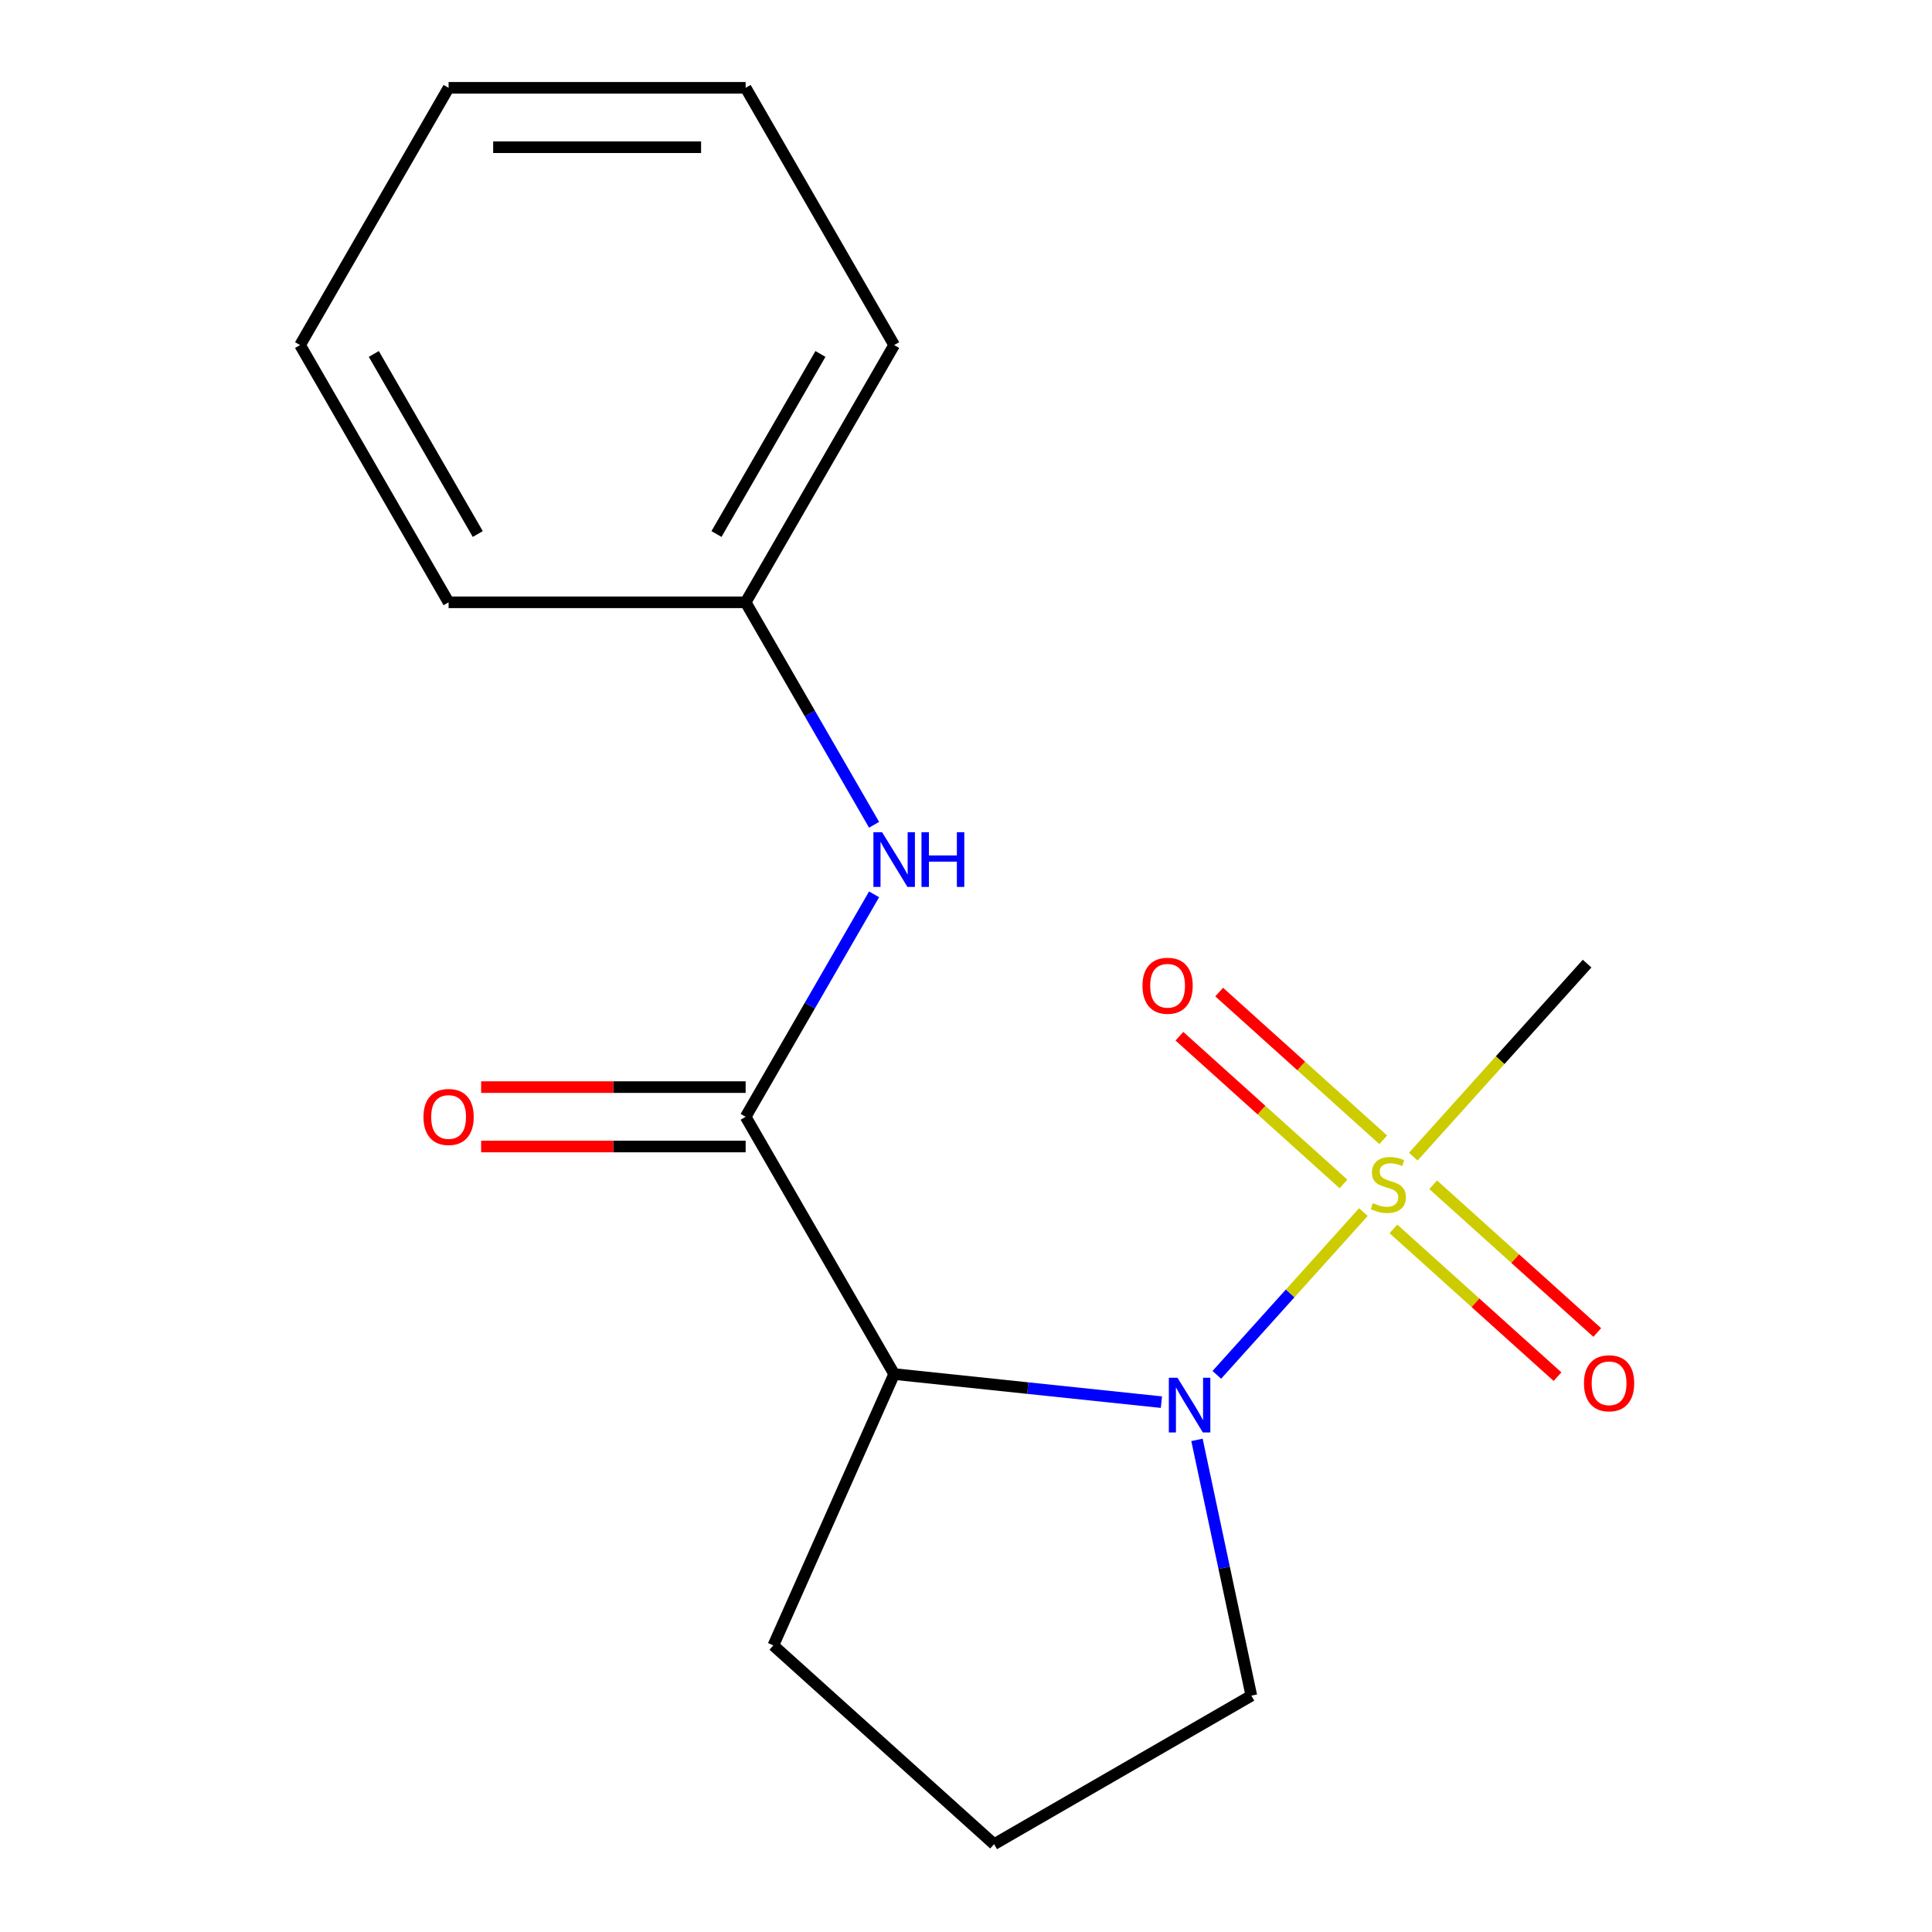 <?xml version='1.0' encoding='iso-8859-1'?>
<svg version='1.1' baseProfile='full'
              xmlns='http://www.w3.org/2000/svg'
                      xmlns:rdkit='http://www.rdkit.org/xml'
                      xmlns:xlink='http://www.w3.org/1999/xlink'
                  xml:space='preserve'
width='1000px' height='1000px' viewBox='0 0 1000 1000'>
<!-- END OF HEADER -->
<rect style='opacity:1.0;fill:#FFFFFF;stroke:none' width='1000' height='1000' x='0' y='0'> </rect>
<path class='bond-0' d='M 705.681,627.376 L 667.754,669.498' style='fill:none;fill-rule:evenodd;stroke:#CCCC00;stroke-width:6px;stroke-linecap:butt;stroke-linejoin:miter;stroke-opacity:1' />
<path class='bond-0' d='M 667.754,669.498 L 629.827,711.62' style='fill:none;fill-rule:evenodd;stroke:#0000FF;stroke-width:6px;stroke-linecap:butt;stroke-linejoin:miter;stroke-opacity:1' />
<path class='bond-4' d='M 715.968,589.96 L 673.506,551.727' style='fill:none;fill-rule:evenodd;stroke:#CCCC00;stroke-width:6px;stroke-linecap:butt;stroke-linejoin:miter;stroke-opacity:1' />
<path class='bond-4' d='M 673.506,551.727 L 631.043,513.493' style='fill:none;fill-rule:evenodd;stroke:#FF0000;stroke-width:6px;stroke-linecap:butt;stroke-linejoin:miter;stroke-opacity:1' />
<path class='bond-4' d='M 695.393,612.812 L 652.93,574.578' style='fill:none;fill-rule:evenodd;stroke:#CCCC00;stroke-width:6px;stroke-linecap:butt;stroke-linejoin:miter;stroke-opacity:1' />
<path class='bond-4' d='M 652.93,574.578 L 610.467,536.345' style='fill:none;fill-rule:evenodd;stroke:#FF0000;stroke-width:6px;stroke-linecap:butt;stroke-linejoin:miter;stroke-opacity:1' />
<path class='bond-5' d='M 721.24,636.085 L 763.703,674.319' style='fill:none;fill-rule:evenodd;stroke:#CCCC00;stroke-width:6px;stroke-linecap:butt;stroke-linejoin:miter;stroke-opacity:1' />
<path class='bond-5' d='M 763.703,674.319 L 806.166,712.552' style='fill:none;fill-rule:evenodd;stroke:#FF0000;stroke-width:6px;stroke-linecap:butt;stroke-linejoin:miter;stroke-opacity:1' />
<path class='bond-5' d='M 741.816,613.233 L 784.279,651.467' style='fill:none;fill-rule:evenodd;stroke:#CCCC00;stroke-width:6px;stroke-linecap:butt;stroke-linejoin:miter;stroke-opacity:1' />
<path class='bond-5' d='M 784.279,651.467 L 826.741,689.701' style='fill:none;fill-rule:evenodd;stroke:#FF0000;stroke-width:6px;stroke-linecap:butt;stroke-linejoin:miter;stroke-opacity:1' />
<path class='bond-7' d='M 731.528,598.669 L 776.505,548.717' style='fill:none;fill-rule:evenodd;stroke:#CCCC00;stroke-width:6px;stroke-linecap:butt;stroke-linejoin:miter;stroke-opacity:1' />
<path class='bond-7' d='M 776.505,548.717 L 821.483,498.765' style='fill:none;fill-rule:evenodd;stroke:#000000;stroke-width:6px;stroke-linecap:butt;stroke-linejoin:miter;stroke-opacity:1' />
<path class='bond-1' d='M 601.142,725.748 L 531.98,718.479' style='fill:none;fill-rule:evenodd;stroke:#0000FF;stroke-width:6px;stroke-linecap:butt;stroke-linejoin:miter;stroke-opacity:1' />
<path class='bond-1' d='M 531.98,718.479 L 462.818,711.21' style='fill:none;fill-rule:evenodd;stroke:#000000;stroke-width:6px;stroke-linecap:butt;stroke-linejoin:miter;stroke-opacity:1' />
<path class='bond-8' d='M 619.553,745.285 L 633.622,811.478' style='fill:none;fill-rule:evenodd;stroke:#0000FF;stroke-width:6px;stroke-linecap:butt;stroke-linejoin:miter;stroke-opacity:1' />
<path class='bond-8' d='M 633.622,811.478 L 647.692,877.671' style='fill:none;fill-rule:evenodd;stroke:#000000;stroke-width:6px;stroke-linecap:butt;stroke-linejoin:miter;stroke-opacity:1' />
<path class='bond-2' d='M 462.818,711.21 L 385.944,578.059' style='fill:none;fill-rule:evenodd;stroke:#000000;stroke-width:6px;stroke-linecap:butt;stroke-linejoin:miter;stroke-opacity:1' />
<path class='bond-10' d='M 462.818,711.21 L 400.283,851.667' style='fill:none;fill-rule:evenodd;stroke:#000000;stroke-width:6px;stroke-linecap:butt;stroke-linejoin:miter;stroke-opacity:1' />
<path class='bond-3' d='M 385.944,578.059 L 419.184,520.485' style='fill:none;fill-rule:evenodd;stroke:#000000;stroke-width:6px;stroke-linecap:butt;stroke-linejoin:miter;stroke-opacity:1' />
<path class='bond-3' d='M 419.184,520.485 L 452.424,462.911' style='fill:none;fill-rule:evenodd;stroke:#0000FF;stroke-width:6px;stroke-linecap:butt;stroke-linejoin:miter;stroke-opacity:1' />
<path class='bond-6' d='M 385.944,562.684 L 317.491,562.684' style='fill:none;fill-rule:evenodd;stroke:#000000;stroke-width:6px;stroke-linecap:butt;stroke-linejoin:miter;stroke-opacity:1' />
<path class='bond-6' d='M 317.491,562.684 L 249.038,562.684' style='fill:none;fill-rule:evenodd;stroke:#FF0000;stroke-width:6px;stroke-linecap:butt;stroke-linejoin:miter;stroke-opacity:1' />
<path class='bond-6' d='M 385.944,593.434 L 317.491,593.434' style='fill:none;fill-rule:evenodd;stroke:#000000;stroke-width:6px;stroke-linecap:butt;stroke-linejoin:miter;stroke-opacity:1' />
<path class='bond-6' d='M 317.491,593.434 L 249.038,593.434' style='fill:none;fill-rule:evenodd;stroke:#FF0000;stroke-width:6px;stroke-linecap:butt;stroke-linejoin:miter;stroke-opacity:1' />
<path class='bond-9' d='M 452.424,426.904 L 419.184,369.33' style='fill:none;fill-rule:evenodd;stroke:#0000FF;stroke-width:6px;stroke-linecap:butt;stroke-linejoin:miter;stroke-opacity:1' />
<path class='bond-9' d='M 419.184,369.33 L 385.944,311.757' style='fill:none;fill-rule:evenodd;stroke:#000000;stroke-width:6px;stroke-linecap:butt;stroke-linejoin:miter;stroke-opacity:1' />
<path class='bond-11' d='M 647.692,877.671 L 514.541,954.545' style='fill:none;fill-rule:evenodd;stroke:#000000;stroke-width:6px;stroke-linecap:butt;stroke-linejoin:miter;stroke-opacity:1' />
<path class='bond-12' d='M 385.944,311.757 L 462.818,178.606' style='fill:none;fill-rule:evenodd;stroke:#000000;stroke-width:6px;stroke-linecap:butt;stroke-linejoin:miter;stroke-opacity:1' />
<path class='bond-12' d='M 370.845,276.409 L 424.657,183.203' style='fill:none;fill-rule:evenodd;stroke:#000000;stroke-width:6px;stroke-linecap:butt;stroke-linejoin:miter;stroke-opacity:1' />
<path class='bond-13' d='M 385.944,311.757 L 232.194,311.757' style='fill:none;fill-rule:evenodd;stroke:#000000;stroke-width:6px;stroke-linecap:butt;stroke-linejoin:miter;stroke-opacity:1' />
<path class='bond-17' d='M 400.283,851.667 L 514.541,954.545' style='fill:none;fill-rule:evenodd;stroke:#000000;stroke-width:6px;stroke-linecap:butt;stroke-linejoin:miter;stroke-opacity:1' />
<path class='bond-14' d='M 462.818,178.606 L 385.944,45.455' style='fill:none;fill-rule:evenodd;stroke:#000000;stroke-width:6px;stroke-linecap:butt;stroke-linejoin:miter;stroke-opacity:1' />
<path class='bond-15' d='M 232.194,311.757 L 155.319,178.606' style='fill:none;fill-rule:evenodd;stroke:#000000;stroke-width:6px;stroke-linecap:butt;stroke-linejoin:miter;stroke-opacity:1' />
<path class='bond-15' d='M 247.293,276.409 L 193.481,183.203' style='fill:none;fill-rule:evenodd;stroke:#000000;stroke-width:6px;stroke-linecap:butt;stroke-linejoin:miter;stroke-opacity:1' />
<path class='bond-18' d='M 385.944,45.455 L 232.194,45.455' style='fill:none;fill-rule:evenodd;stroke:#000000;stroke-width:6px;stroke-linecap:butt;stroke-linejoin:miter;stroke-opacity:1' />
<path class='bond-18' d='M 362.881,76.204 L 255.257,76.204' style='fill:none;fill-rule:evenodd;stroke:#000000;stroke-width:6px;stroke-linecap:butt;stroke-linejoin:miter;stroke-opacity:1' />
<path class='bond-16' d='M 155.319,178.606 L 232.194,45.455' style='fill:none;fill-rule:evenodd;stroke:#000000;stroke-width:6px;stroke-linecap:butt;stroke-linejoin:miter;stroke-opacity:1' />
<path  class='atom-0' d='M 710.604 622.743
Q 710.924 622.863, 712.244 623.423
Q 713.564 623.983, 715.004 624.343
Q 716.484 624.663, 717.924 624.663
Q 720.604 624.663, 722.164 623.383
Q 723.724 622.063, 723.724 619.783
Q 723.724 618.223, 722.924 617.263
Q 722.164 616.303, 720.964 615.783
Q 719.764 615.263, 717.764 614.663
Q 715.244 613.903, 713.724 613.183
Q 712.244 612.463, 711.164 610.943
Q 710.124 609.423, 710.124 606.863
Q 710.124 603.303, 712.524 601.103
Q 714.964 598.903, 719.764 598.903
Q 723.044 598.903, 726.764 600.463
L 725.844 603.543
Q 722.444 602.143, 719.884 602.143
Q 717.124 602.143, 715.604 603.303
Q 714.084 604.423, 714.124 606.383
Q 714.124 607.903, 714.884 608.823
Q 715.684 609.743, 716.804 610.263
Q 717.964 610.783, 719.884 611.383
Q 722.444 612.183, 723.964 612.983
Q 725.484 613.783, 726.564 615.423
Q 727.684 617.023, 727.684 619.783
Q 727.684 623.703, 725.044 625.823
Q 722.444 627.903, 718.084 627.903
Q 715.564 627.903, 713.644 627.343
Q 711.764 626.823, 709.524 625.903
L 710.604 622.743
' fill='#CCCC00'/>
<path  class='atom-1' d='M 609.466 713.121
L 618.746 728.121
Q 619.666 729.601, 621.146 732.281
Q 622.626 734.961, 622.706 735.121
L 622.706 713.121
L 626.466 713.121
L 626.466 741.441
L 622.586 741.441
L 612.626 725.041
Q 611.466 723.121, 610.226 720.921
Q 609.026 718.721, 608.666 718.041
L 608.666 741.441
L 604.986 741.441
L 604.986 713.121
L 609.466 713.121
' fill='#0000FF'/>
<path  class='atom-4' d='M 456.558 430.748
L 465.838 445.748
Q 466.758 447.228, 468.238 449.908
Q 469.718 452.588, 469.798 452.748
L 469.798 430.748
L 473.558 430.748
L 473.558 459.068
L 469.678 459.068
L 459.718 442.668
Q 458.558 440.748, 457.318 438.548
Q 456.118 436.348, 455.758 435.668
L 455.758 459.068
L 452.078 459.068
L 452.078 430.748
L 456.558 430.748
' fill='#0000FF'/>
<path  class='atom-4' d='M 476.958 430.748
L 480.798 430.748
L 480.798 442.788
L 495.278 442.788
L 495.278 430.748
L 499.118 430.748
L 499.118 459.068
L 495.278 459.068
L 495.278 445.988
L 480.798 445.988
L 480.798 459.068
L 476.958 459.068
L 476.958 430.748
' fill='#0000FF'/>
<path  class='atom-5' d='M 591.346 510.224
Q 591.346 503.424, 594.706 499.624
Q 598.066 495.824, 604.346 495.824
Q 610.626 495.824, 613.986 499.624
Q 617.346 503.424, 617.346 510.224
Q 617.346 517.104, 613.946 521.024
Q 610.546 524.904, 604.346 524.904
Q 598.106 524.904, 594.706 521.024
Q 591.346 517.144, 591.346 510.224
M 604.346 521.704
Q 608.666 521.704, 610.986 518.824
Q 613.346 515.904, 613.346 510.224
Q 613.346 504.664, 610.986 501.864
Q 608.666 499.024, 604.346 499.024
Q 600.026 499.024, 597.666 501.824
Q 595.346 504.624, 595.346 510.224
Q 595.346 515.944, 597.666 518.824
Q 600.026 521.704, 604.346 521.704
' fill='#FF0000'/>
<path  class='atom-6' d='M 819.862 715.981
Q 819.862 709.181, 823.222 705.381
Q 826.582 701.581, 832.862 701.581
Q 839.142 701.581, 842.502 705.381
Q 845.862 709.181, 845.862 715.981
Q 845.862 722.861, 842.462 726.781
Q 839.062 730.661, 832.862 730.661
Q 826.622 730.661, 823.222 726.781
Q 819.862 722.901, 819.862 715.981
M 832.862 727.461
Q 837.182 727.461, 839.502 724.581
Q 841.862 721.661, 841.862 715.981
Q 841.862 710.421, 839.502 707.621
Q 837.182 704.781, 832.862 704.781
Q 828.542 704.781, 826.182 707.581
Q 823.862 710.381, 823.862 715.981
Q 823.862 721.701, 826.182 724.581
Q 828.542 727.461, 832.862 727.461
' fill='#FF0000'/>
<path  class='atom-7' d='M 219.194 578.139
Q 219.194 571.339, 222.554 567.539
Q 225.914 563.739, 232.194 563.739
Q 238.474 563.739, 241.834 567.539
Q 245.194 571.339, 245.194 578.139
Q 245.194 585.019, 241.794 588.939
Q 238.394 592.819, 232.194 592.819
Q 225.954 592.819, 222.554 588.939
Q 219.194 585.059, 219.194 578.139
M 232.194 589.619
Q 236.514 589.619, 238.834 586.739
Q 241.194 583.819, 241.194 578.139
Q 241.194 572.579, 238.834 569.779
Q 236.514 566.939, 232.194 566.939
Q 227.874 566.939, 225.514 569.739
Q 223.194 572.539, 223.194 578.139
Q 223.194 583.859, 225.514 586.739
Q 227.874 589.619, 232.194 589.619
' fill='#FF0000'/>
</svg>
